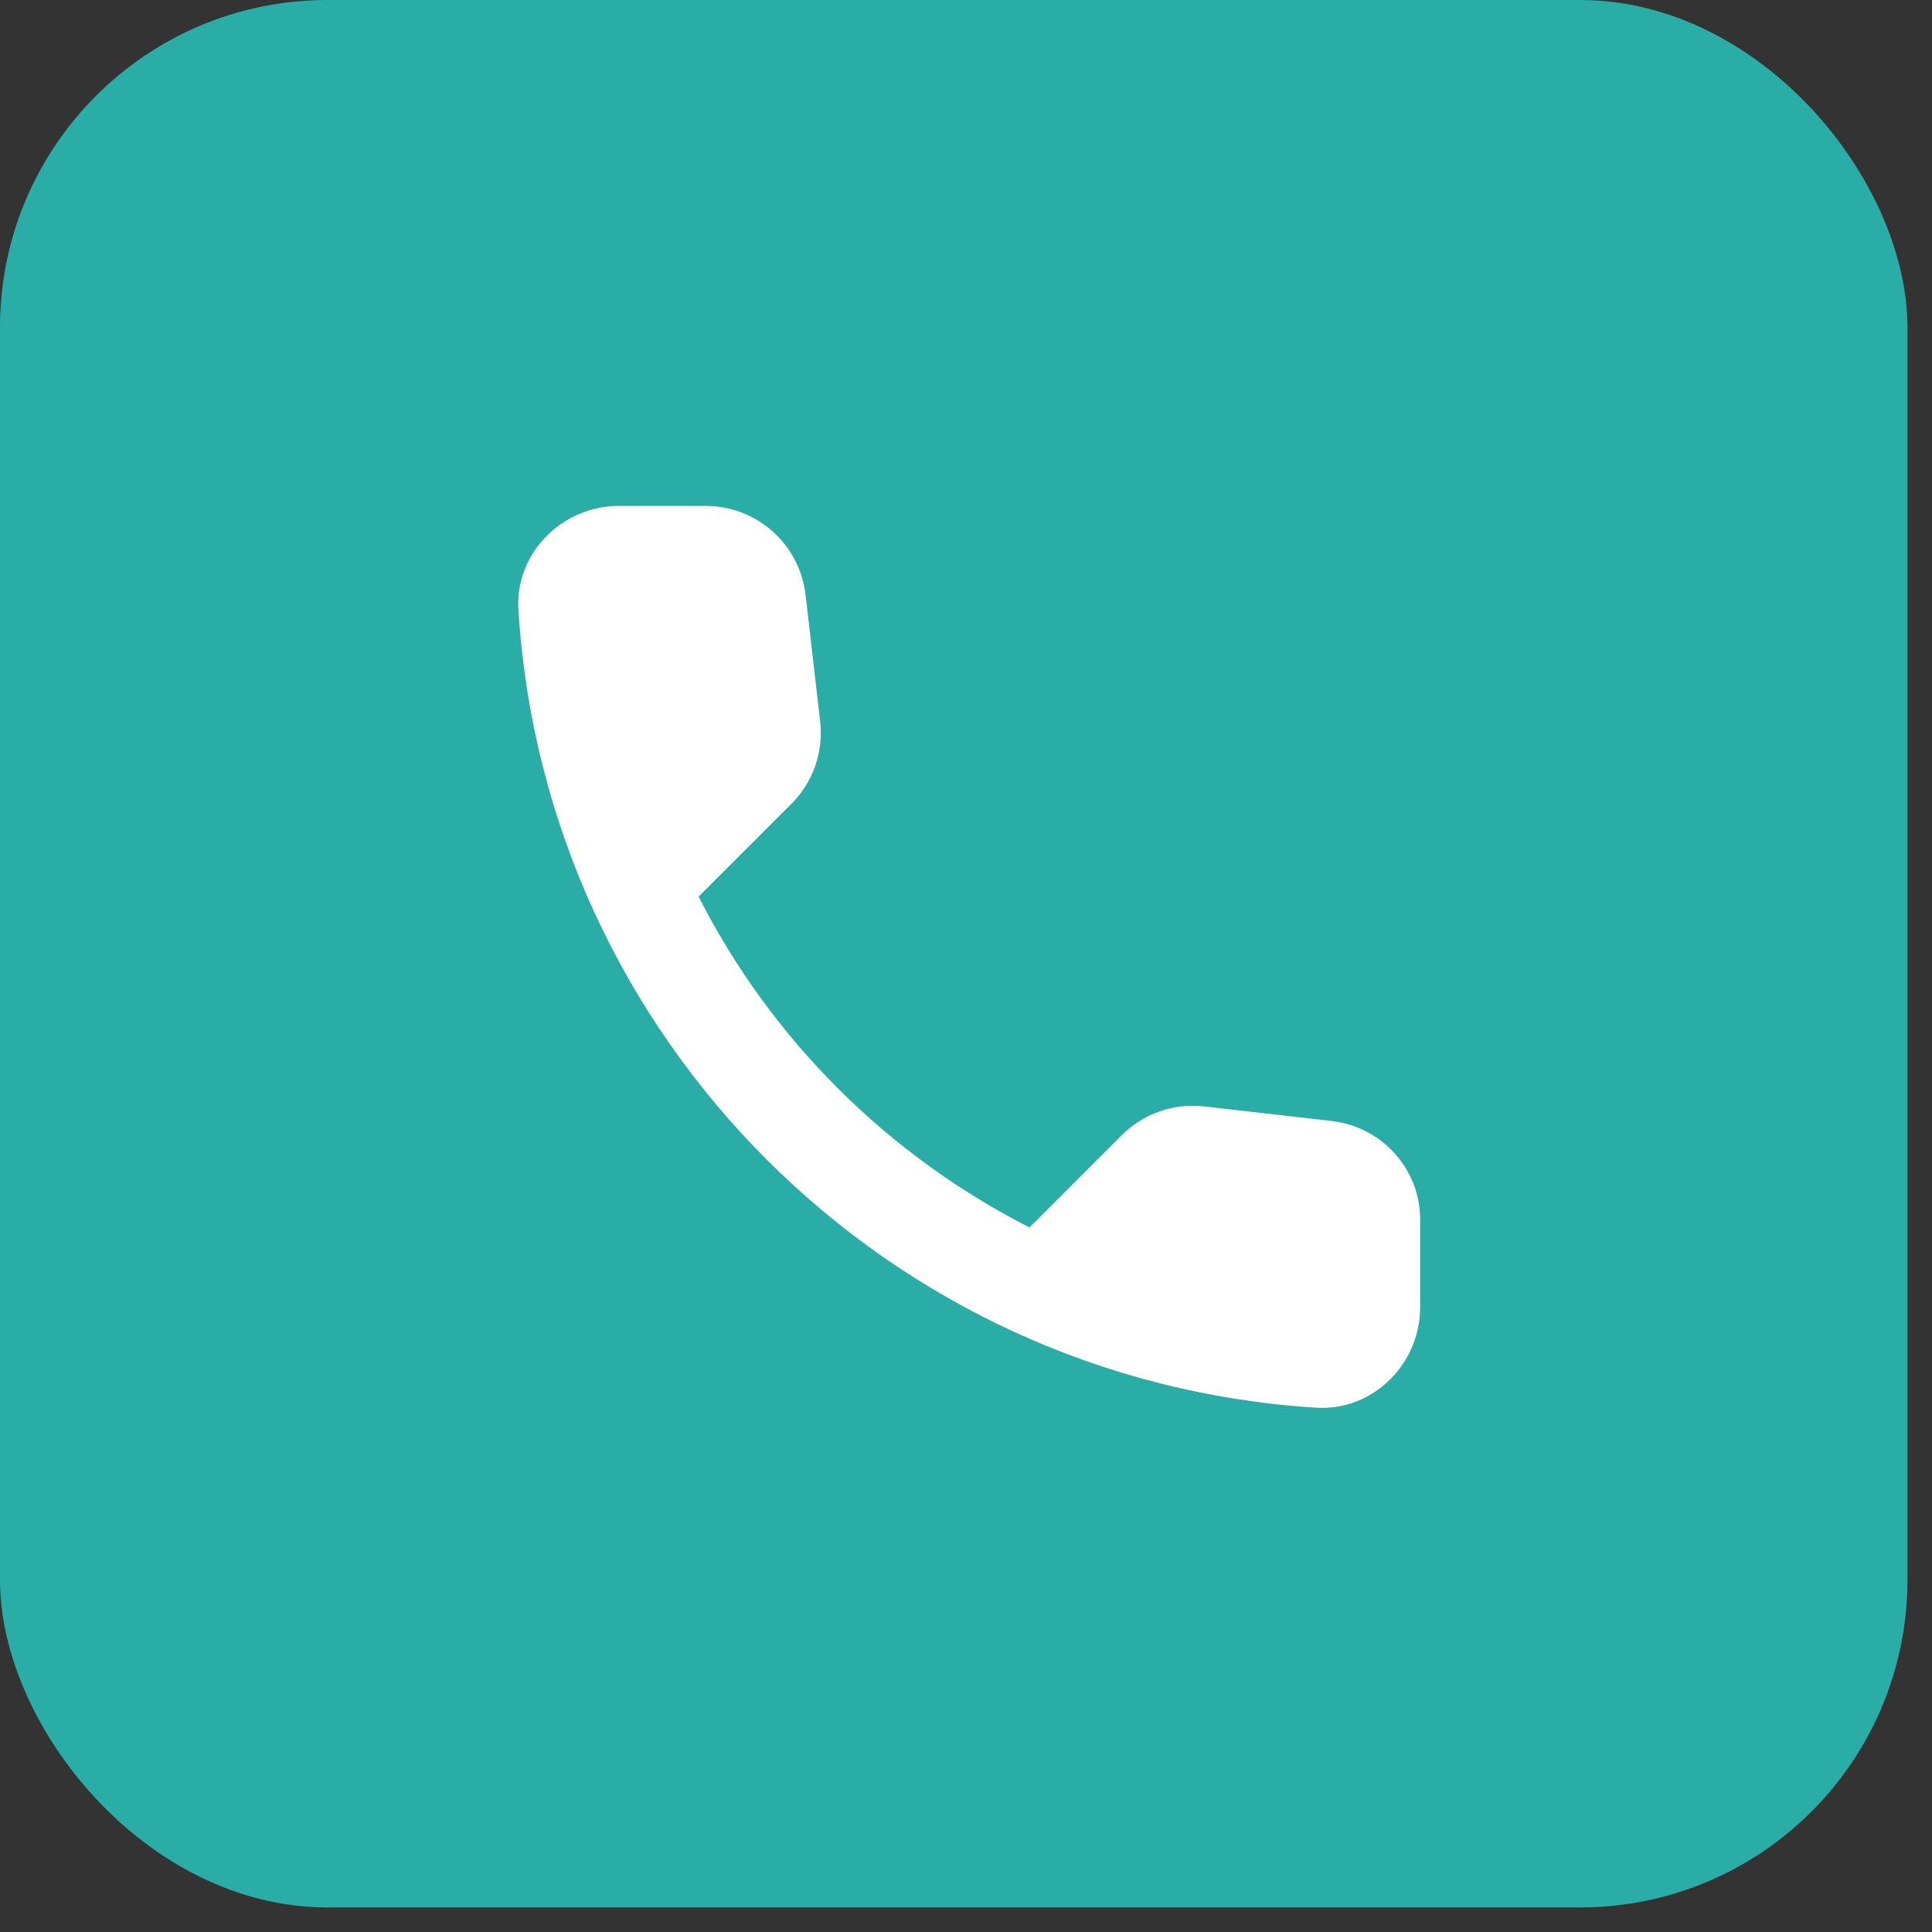 <?xml version="1.0" encoding="UTF-8"?> <svg xmlns="http://www.w3.org/2000/svg" width="59" height="59" viewBox="0 0 59 59" fill="none"><rect x="0" y="0" width="59" height="59" fill="#333333" stroke="none"/><rect width="58.25" height="58.25" rx="10" fill="#29ADA6"></rect><path fill-rule="evenodd" clip-rule="evenodd" d="M40.671 34.233L36.776 33.789C35.841 33.681 34.921 34.004 34.261 34.663L31.44 37.484C27.101 35.276 23.543 31.734 21.335 27.38L24.172 24.543C24.831 23.884 25.153 22.963 25.046 22.028L24.601 18.164C24.417 16.616 23.114 15.45 21.55 15.45H18.897C17.165 15.45 15.723 16.892 15.831 18.624C16.643 31.719 27.116 42.176 40.195 42.989C41.928 43.096 43.369 41.655 43.369 39.922V37.27C43.385 35.721 42.219 34.417 40.671 34.233Z" fill="white"></path></svg> 
